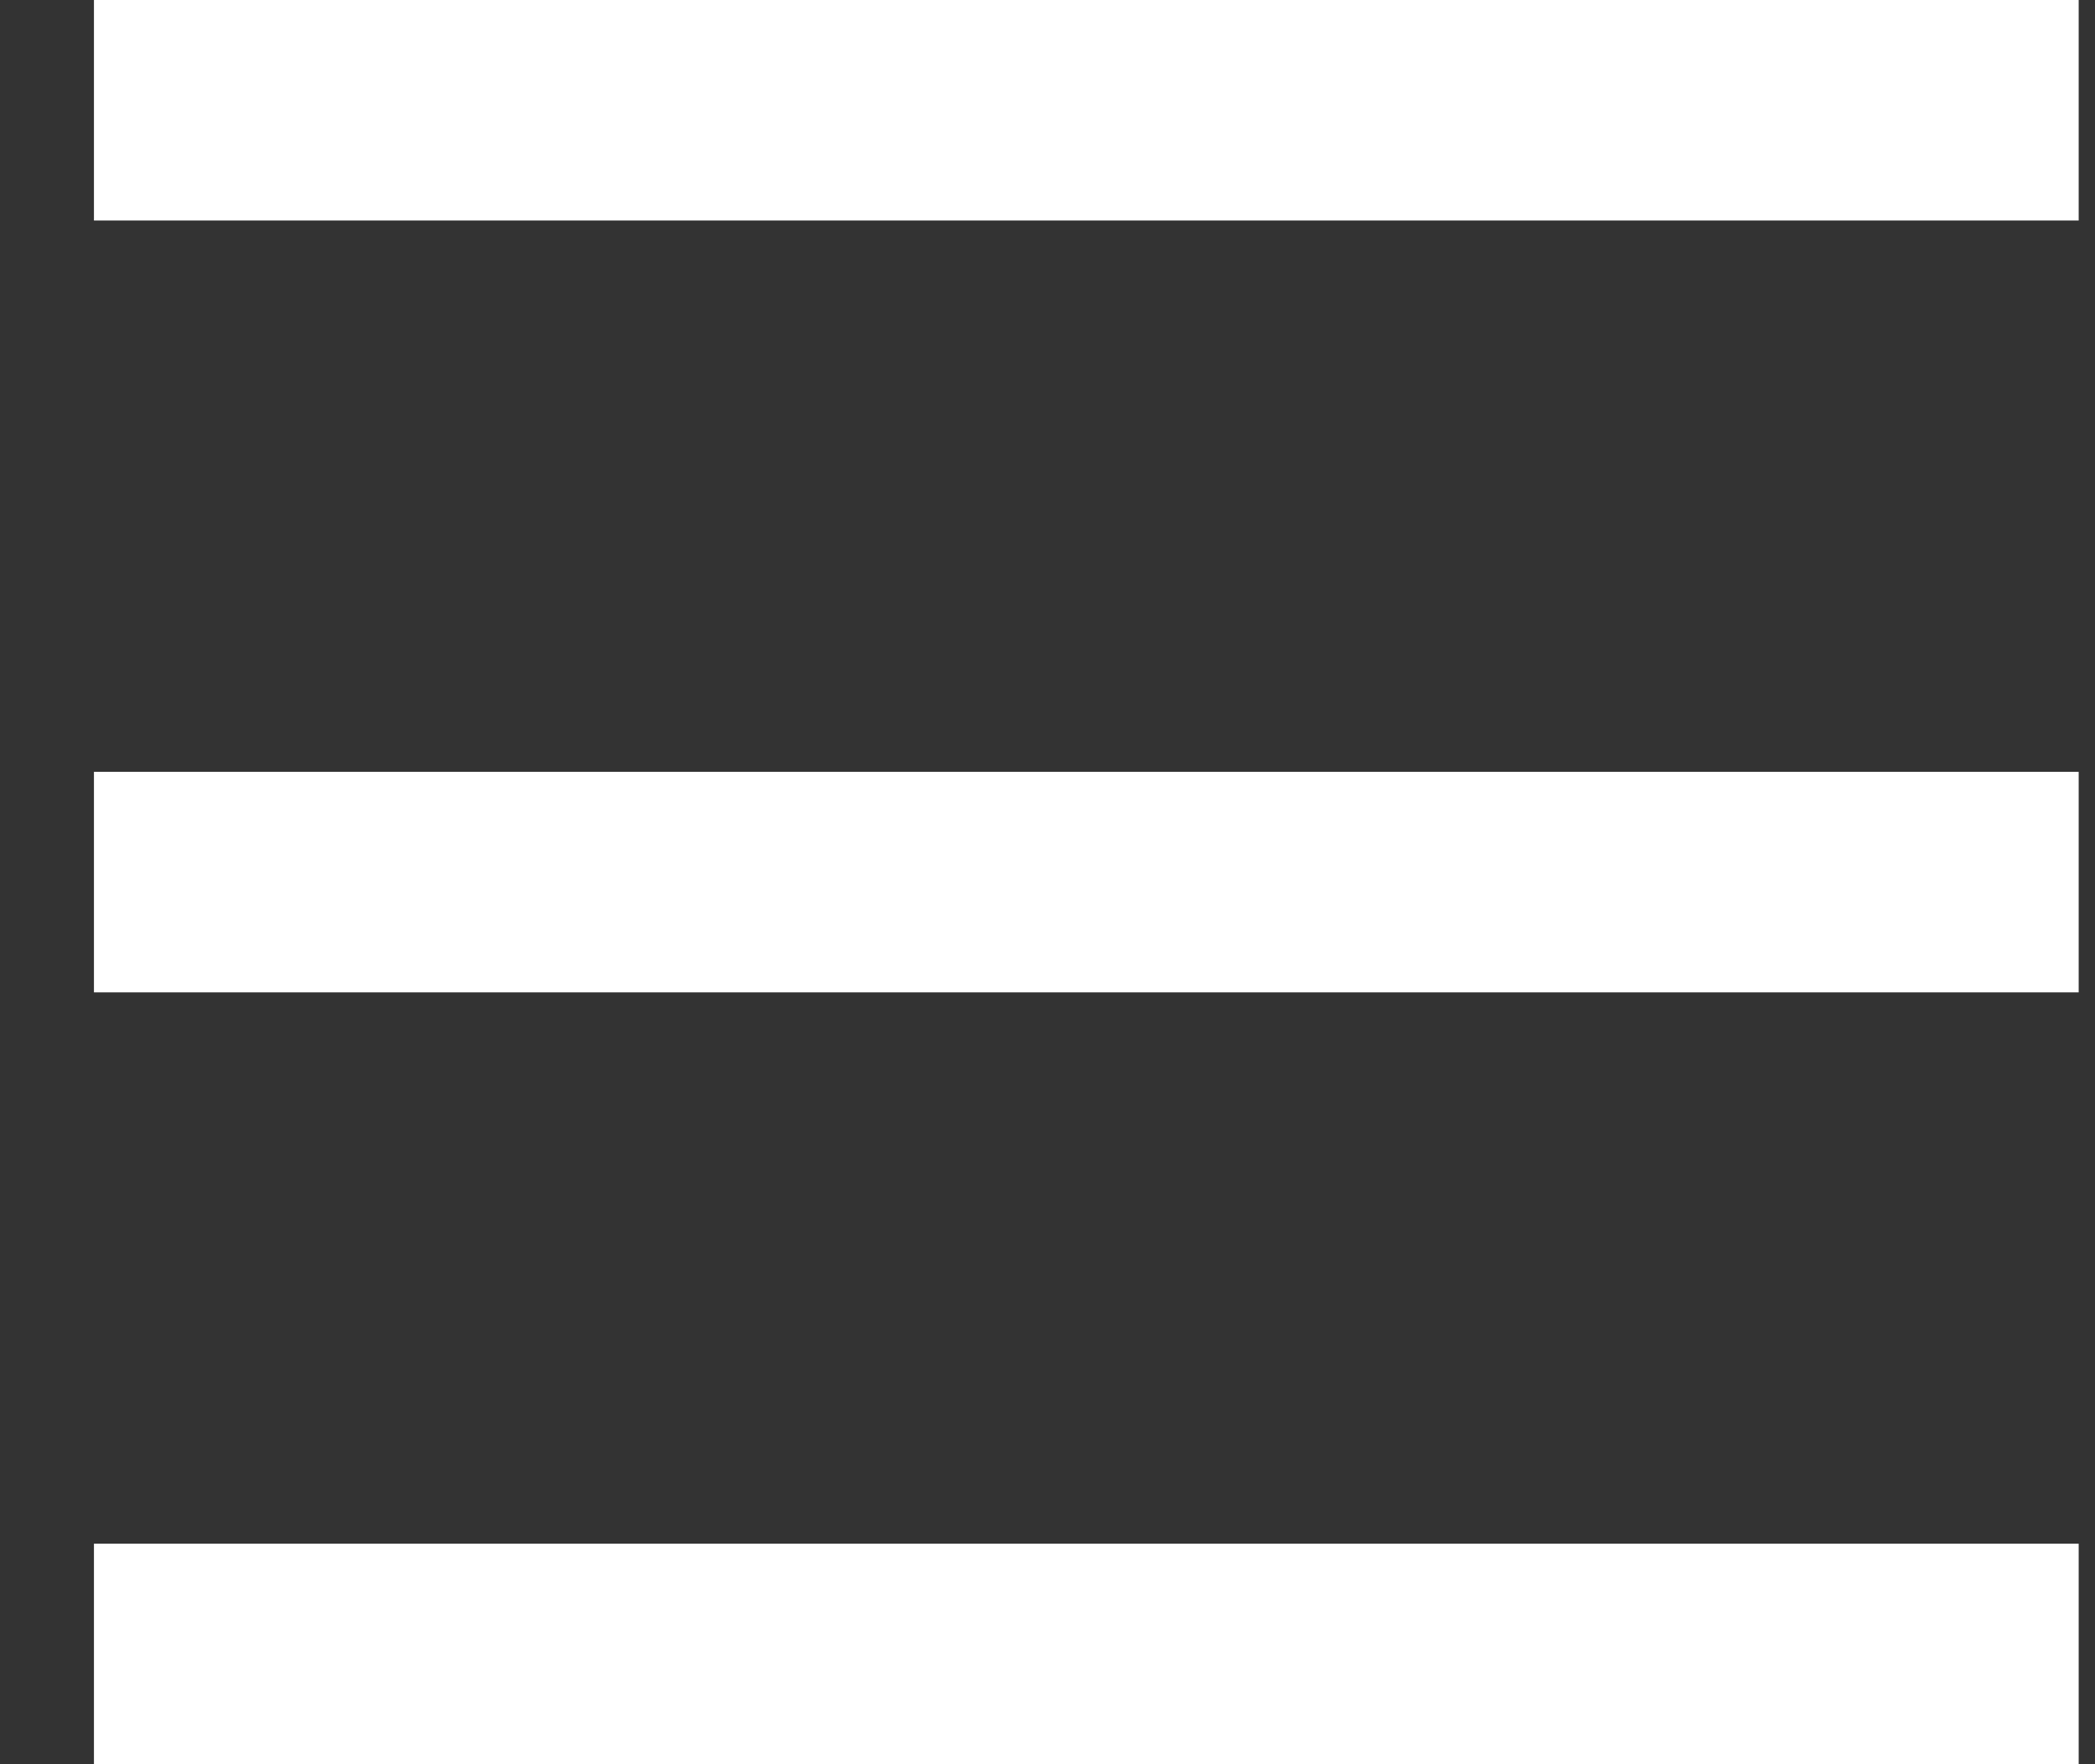 <svg width="19" height="16" viewBox="0 0 19 16" fill="none" xmlns="http://www.w3.org/2000/svg">
<rect x="0" y="0" width="19" height="16" fill="#333333" stroke="none"/>
<path d="M0.852 0H18.852V2H0.852V0ZM0.852 7H18.852V9H0.852V7ZM0.852 14H18.852V16H0.852V14Z" fill="white"/>
</svg>
